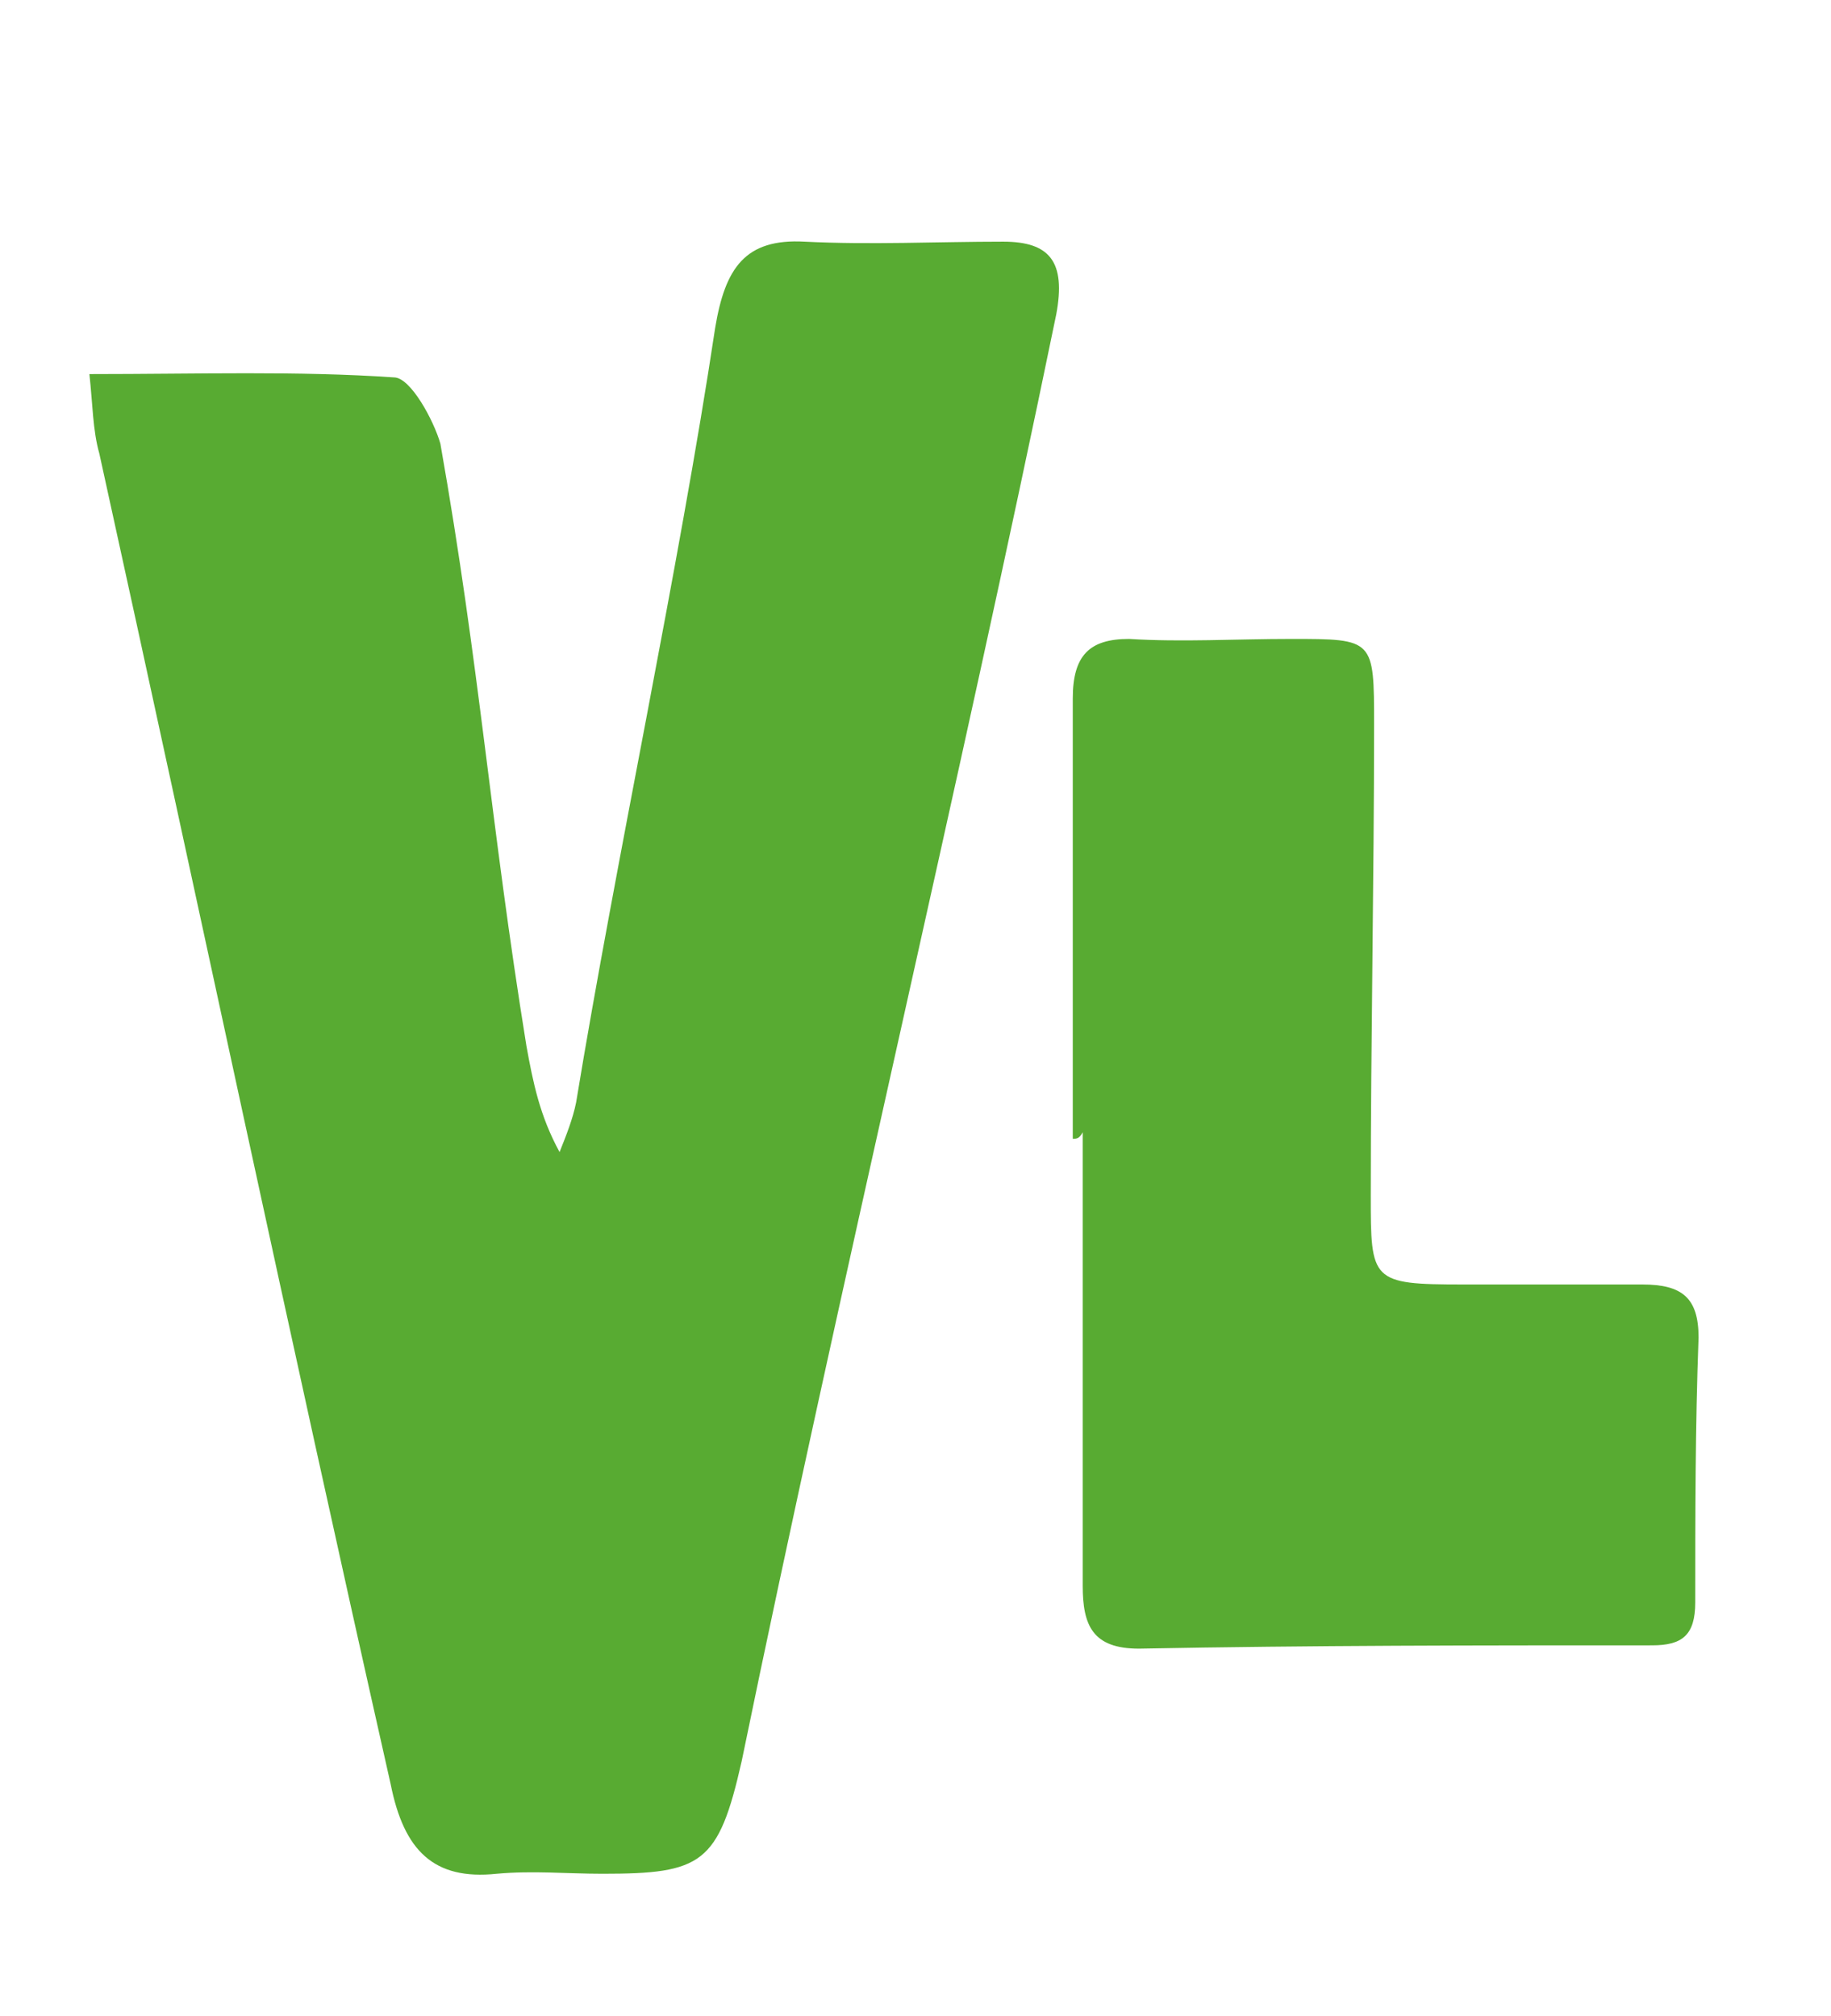 <?xml version="1.0" encoding="UTF-8"?> <svg xmlns="http://www.w3.org/2000/svg" xmlns:xlink="http://www.w3.org/1999/xlink" version="1.1" id="Calque_1" x="0px" y="0px" viewBox="0 0 55.3 60.9" style="enable-background:new 0 0 55.3 60.9;" xml:space="preserve"> <style type="text/css"> .st0{fill:#58AB32;} </style> <path class="st0" d="M2.7,11.3c3.3,0,6.3-0.1,9.2,0.1c0.5,0,1.2,1.3,1.4,2c1.2,6.8,1.5,11.4,2.6,18.2c0.2,1.1,0.4,2.1,1,3.2 c0.2-0.5,0.4-1,0.5-1.5c1.2-7.3,3.1-16.1,4.2-23.4c0.3-1.8,0.9-2.7,2.7-2.6c2,0.1,4,0,6,0c1.4,0,1.9,0.6,1.6,2.2 c-2.9,14.1-6.6,29.6-9.5,43.7c-0.7,3.1-1.2,3.4-4.2,3.4c-1.1,0-2.1-0.1-3.2,0c-1.9,0.2-2.8-0.7-3.2-2.7C8.6,39.7,6.1,27.8,3,13.7 C2.8,13,2.8,12.2,2.7,11.3z"></path> <path class="st0" d="M32.4,34.4c0-4.4,0-8.9,0-13.3c0-1.3,0.5-1.8,1.7-1.8c1.6,0.1,3.2,0,4.9,0c2.5,0,2.5,0,2.5,2.6 c0,4.7-0.1,9.5-0.1,14.2c0,2.6,0,2.7,2.8,2.7c1.8,0,3.6,0,5.4,0c1.2,0,1.7,0.4,1.7,1.6c-0.1,2.7-0.1,5.4-0.1,8c0,1-0.4,1.3-1.3,1.3 c-5.2,0-10.3,0-15.5,0.1c-1.4,0-1.7-0.7-1.7-1.9c0-4.6,0-9.1,0-13.7C32.6,34.4,32.5,34.4,32.4,34.4z"></path> </svg> 
